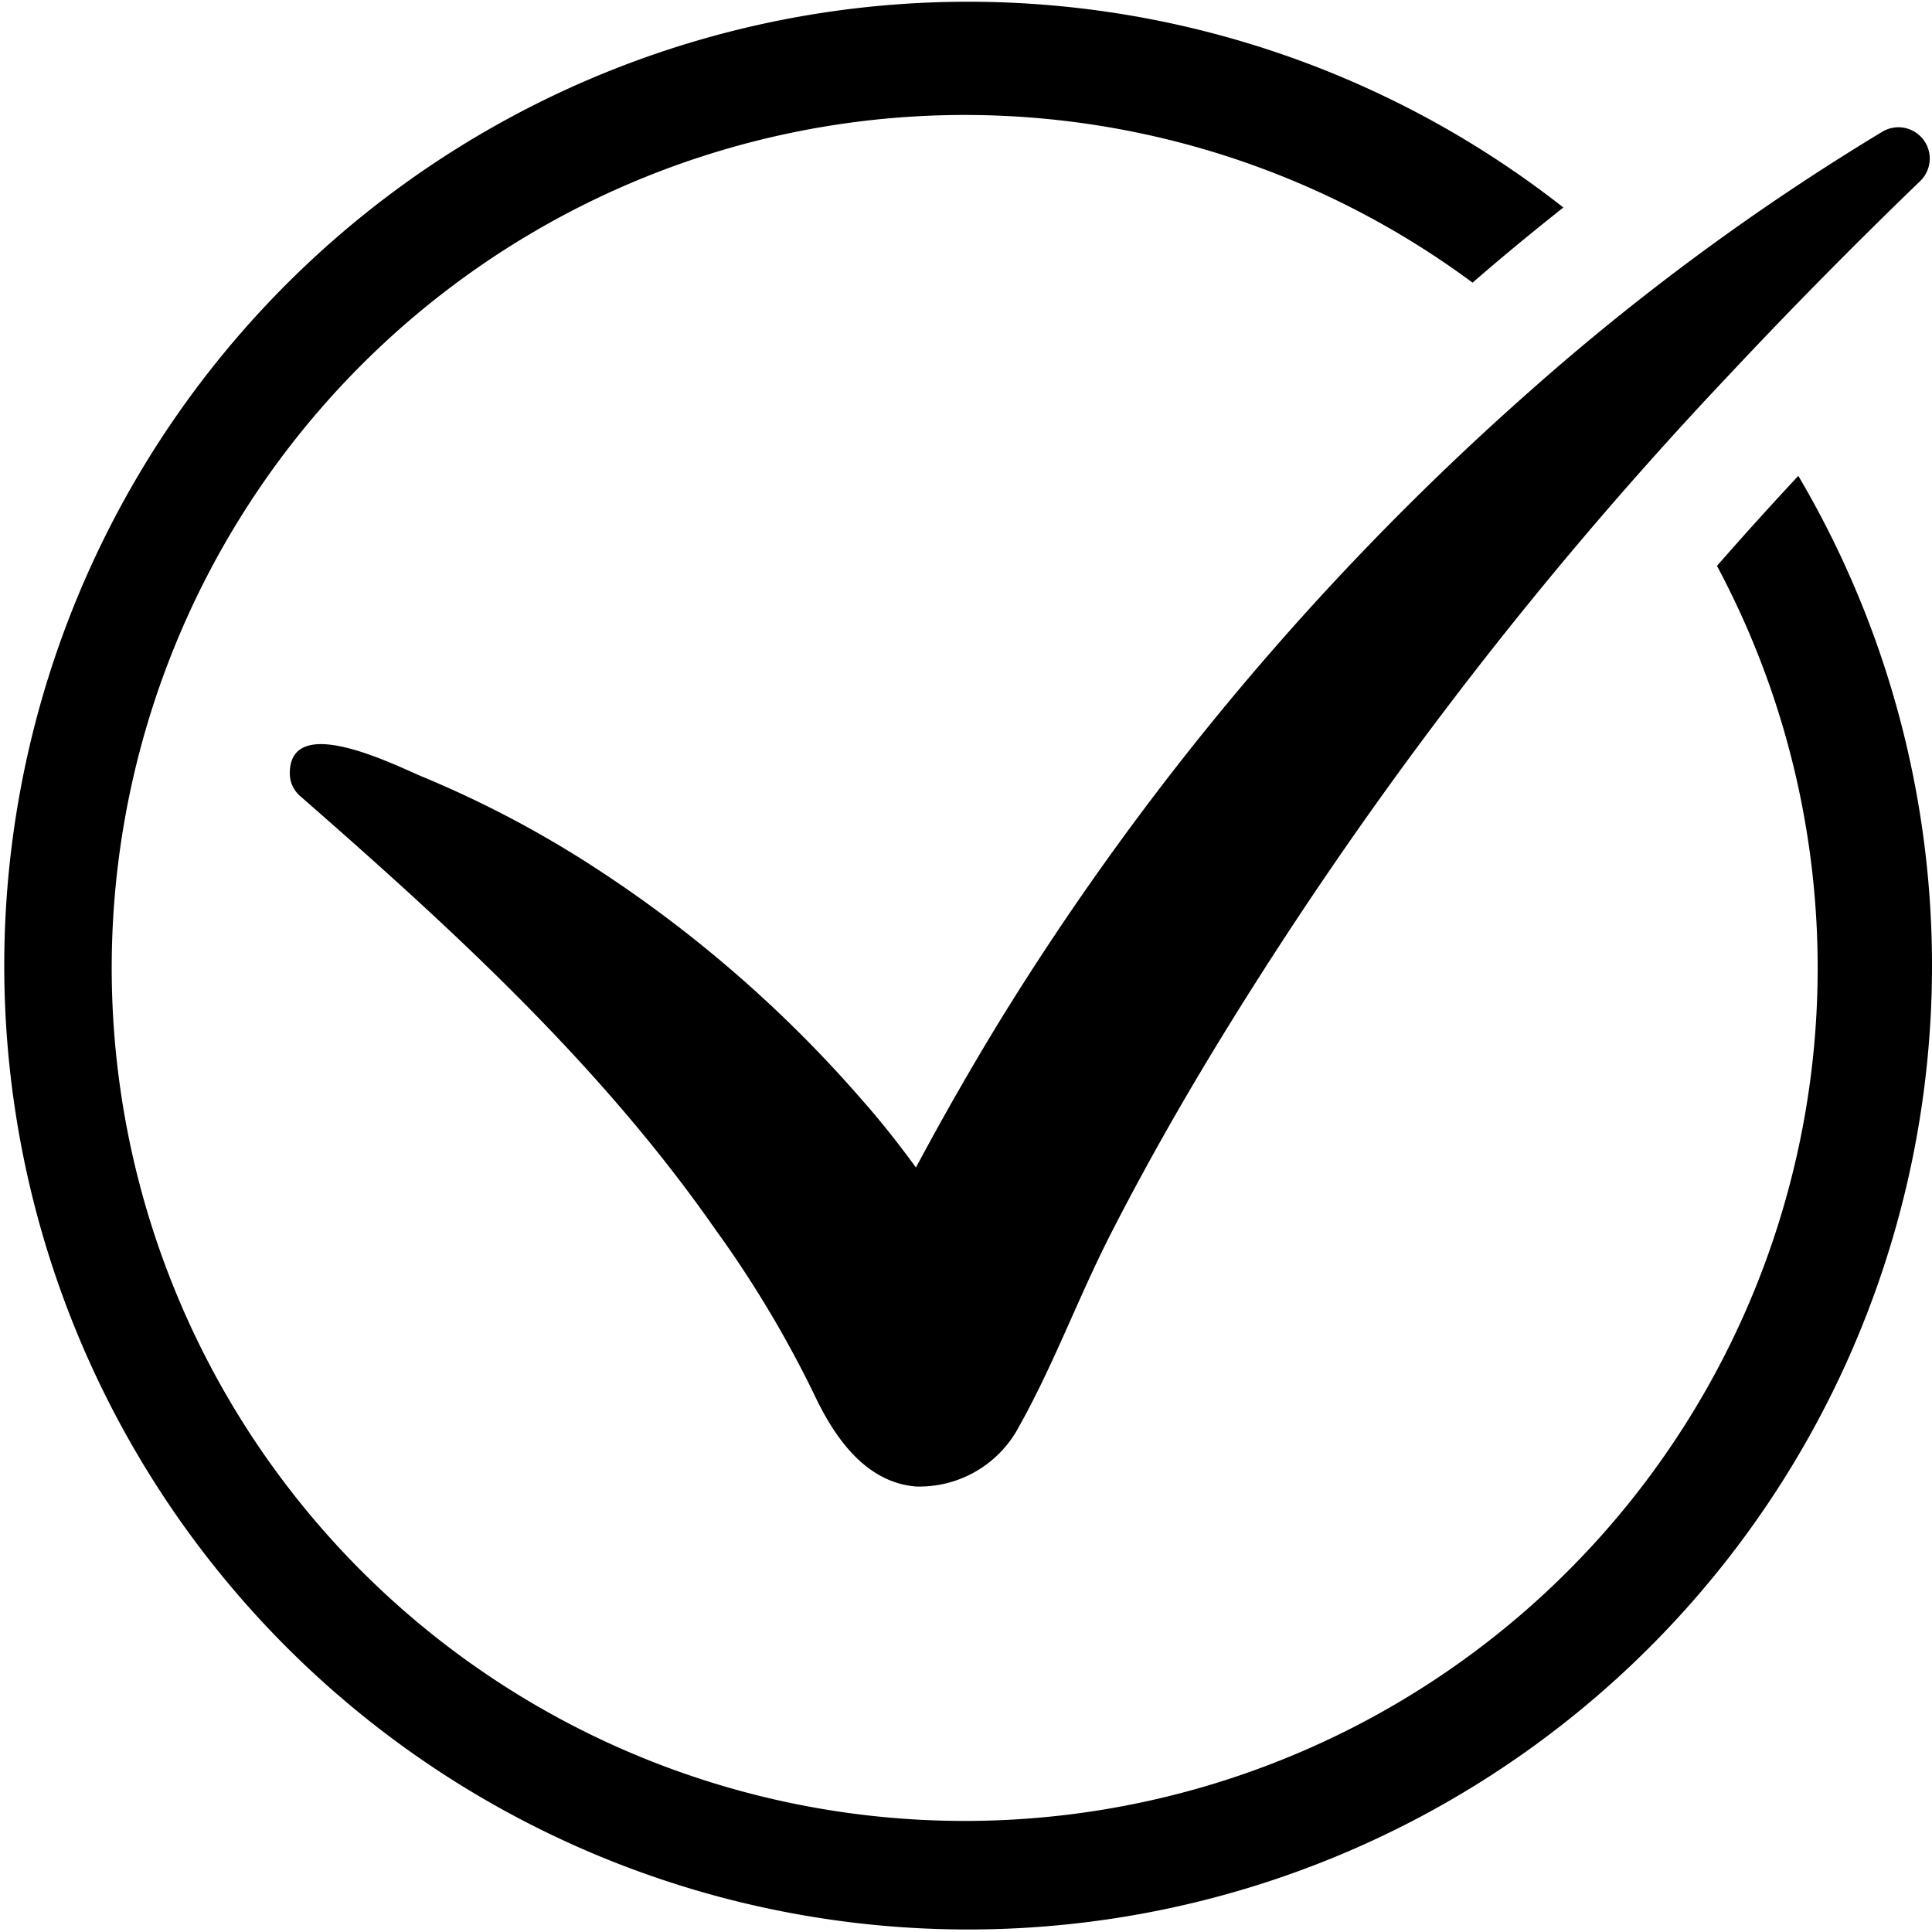 <svg viewBox="0 0 100 99.99">
  <g data-name="Group 138">
    <g data-name="Group 137">
      <path fill="currentColor" data-name="Path 9" d="M93.08 24.63a197.48 197.48 0 0 0-4.21 4.66 44.15 44.15 0 1 1-12.65-14.66c1.54-1.34 3.11-2.63 4.7-3.89a49.89 49.89 0 1 0 12.16 13.89Z"/>
      <path fill="currentColor" data-name="Path 10" d="M99.37 9.39q-5.09 4.91-9.86 10a208.49 208.49 0 0 0-26.64 34.88c-1.9 3.13-3.71 6.33-5.38 9.6s-2.94 6.74-4.73 9.94a5.83 5.83 0 0 1-5.37 3.13c-2.65-.23-4.25-2.63-5.28-4.83a57.22 57.22 0 0 0-5.08-8.47C31.08 55.1 23.4 48.08 15.6 41.26l-.06-.05a1.56 1.56 0 0 1-.54-1.18c0-3.25 5.6-.34 6.93.2a55.18 55.18 0 0 1 8.35 4.35 65.68 65.68 0 0 1 14.38 12.4c.97 1.1 1.88 2.26 2.75 3.45q2.07-3.88 4.35-7.61a144.72 144.72 0 0 1 27.41-32.56A124.14 124.14 0 0 1 97.41 6.83a1.62 1.62 0 0 1 1.96 2.56Z"/>
    </g>
  </g>
</svg>
